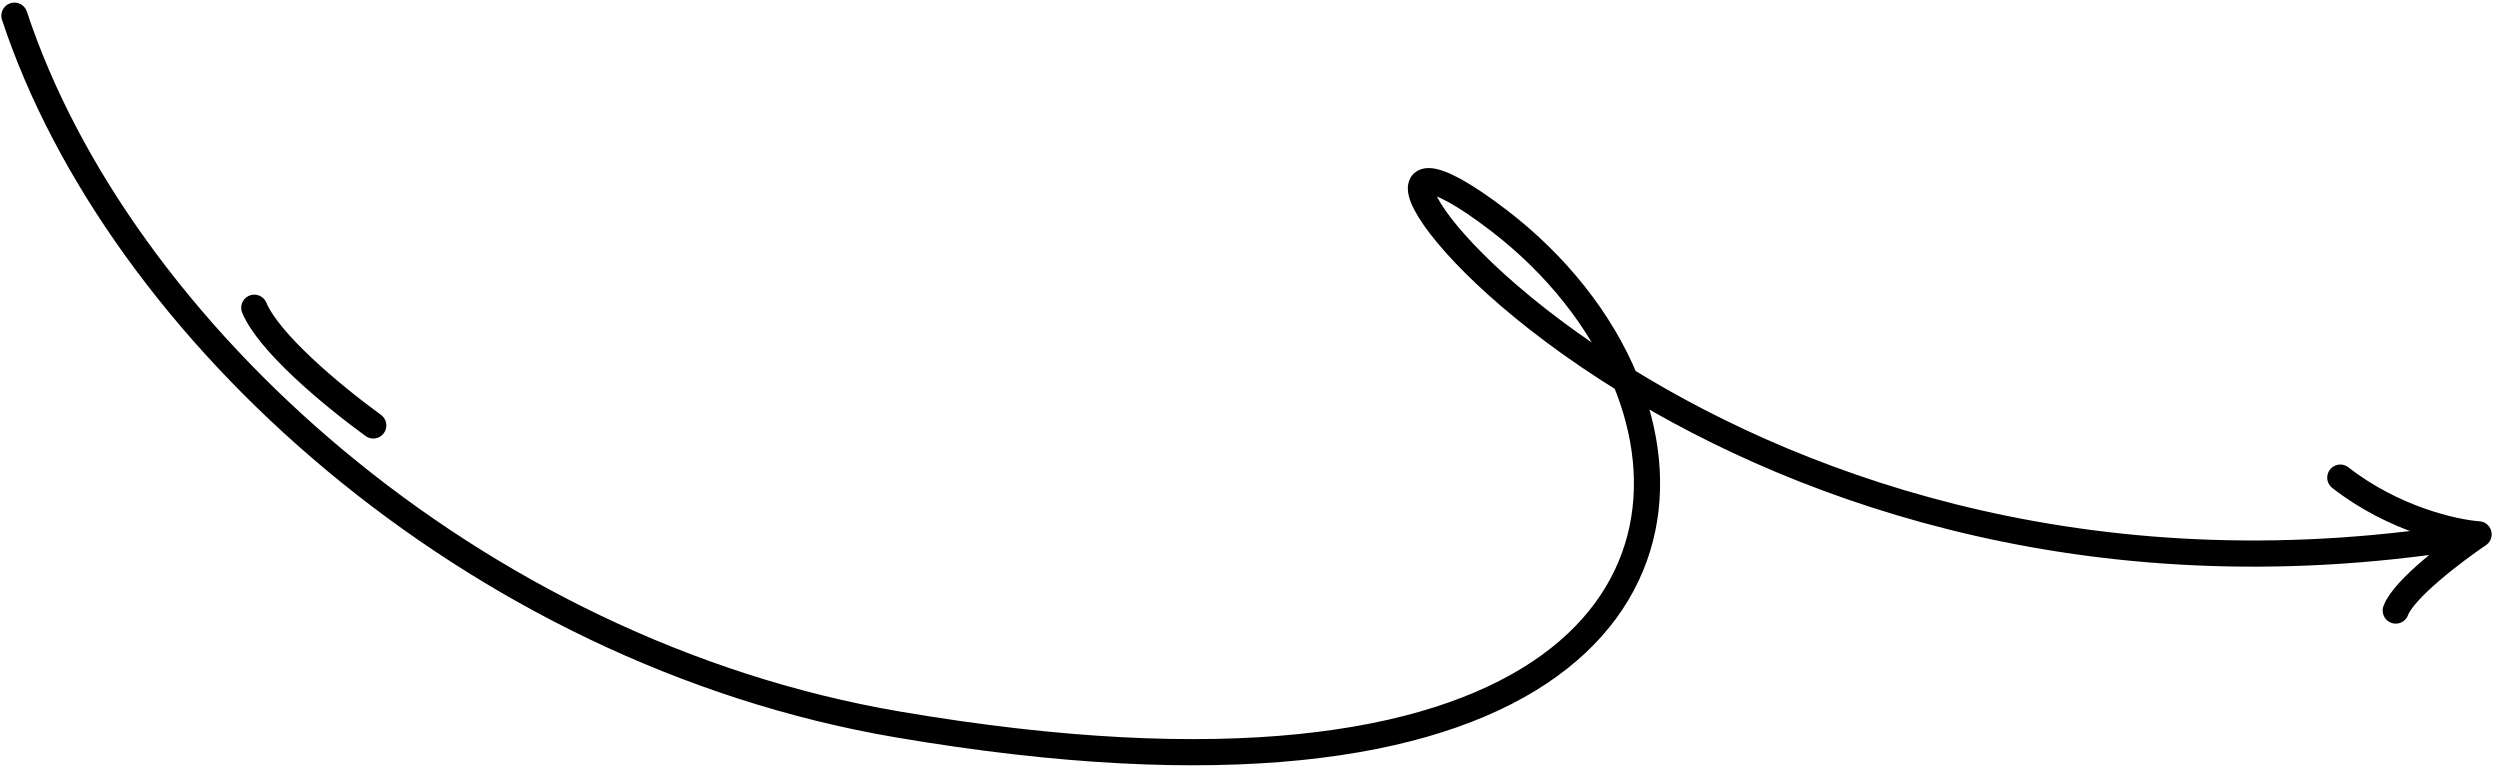 <?xml version="1.0" encoding="UTF-8"?> <svg xmlns="http://www.w3.org/2000/svg" width="191" height="59" viewBox="0 0 191 59" fill="none"><path d="M1.102 1.198C9.025 25.183 36.065 49.81 68.61 55.351C118.55 63.854 130.813 45.059 124.173 29.033M124.173 29.033C122.307 24.529 118.948 20.244 114.512 16.844C103.654 8.522 108.092 19.093 124.173 29.033ZM124.173 29.033C138.033 37.6 160.543 45.697 189.364 40.823M189.364 40.823C187.506 42.08 183.639 45.004 183.036 46.646M189.364 40.823C187.535 40.7 182.861 39.66 178.8 36.49M19.428 23.512C20.523 26.129 25.17 30.062 28.517 32.503" stroke="black" stroke-width="2" stroke-linecap="round" stroke-linejoin="round"></path></svg> 